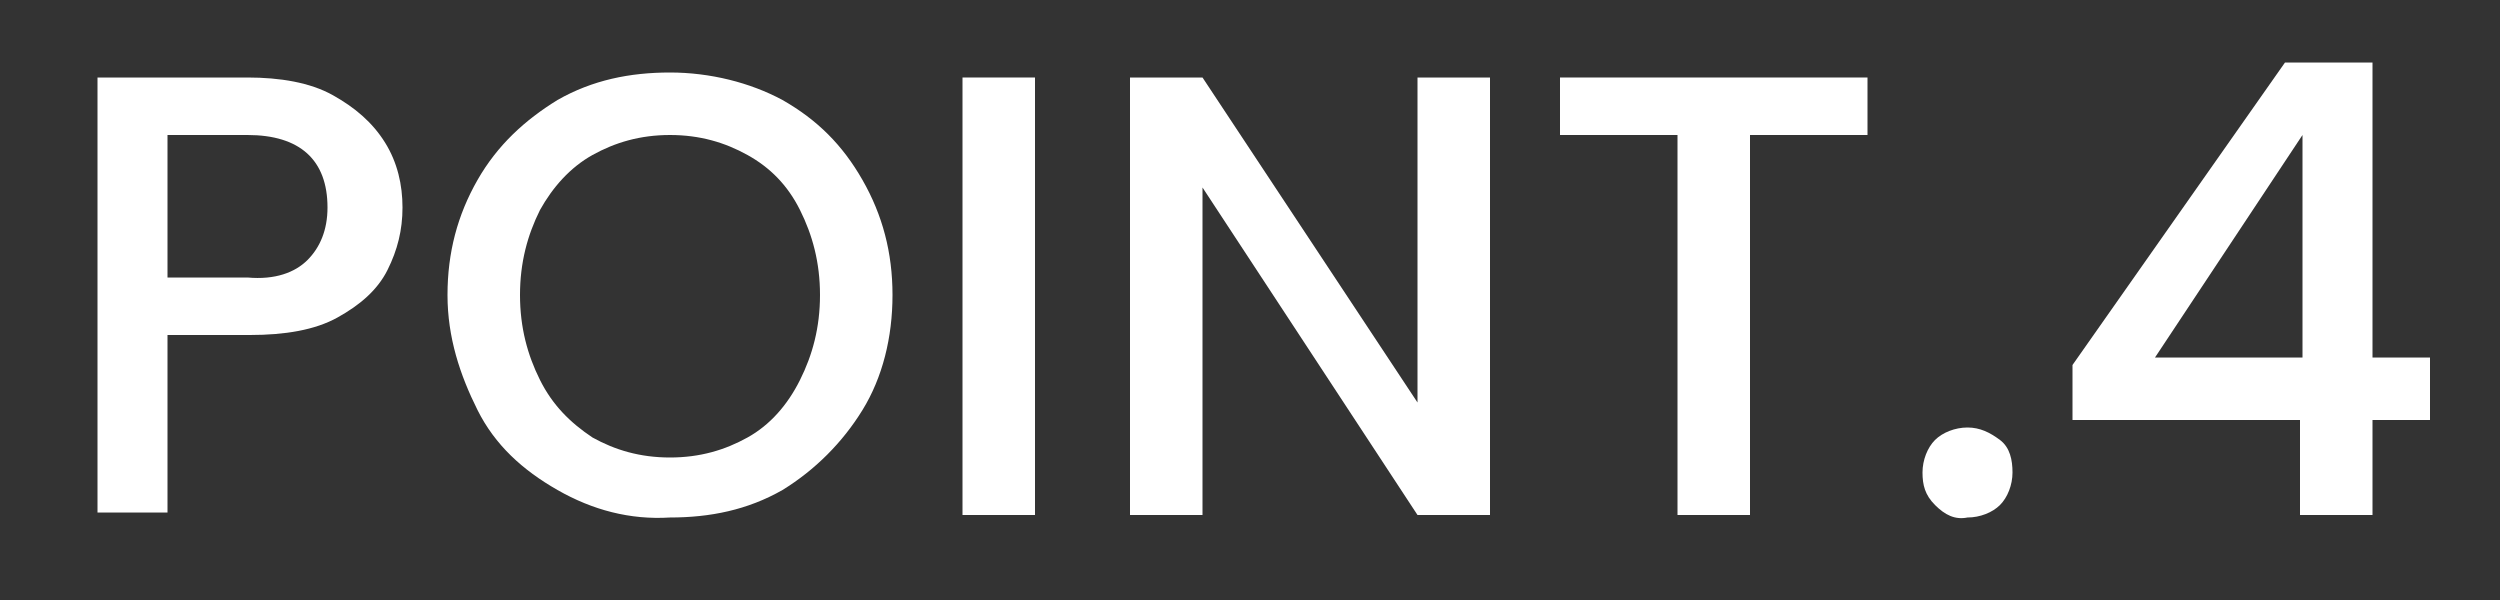 <?xml version="1.0" encoding="utf-8"?>
<!-- Generator: Adobe Illustrator 27.9.0, SVG Export Plug-In . SVG Version: 6.00 Build 0)  -->
<svg version="1.1" id="レイヤー_1" xmlns="http://www.w3.org/2000/svg" xmlns:xlink="http://www.w3.org/1999/xlink" x="0px"
	 y="0px" viewBox="0 0 100 24" style="enable-background:new 0 0 100 24;" xml:space="preserve">
<rect x="0" y="0" width="100" height="24" fill="#333333" stroke="none"/>
<style type="text/css">
	.st0{fill:#FFFFFF;}
</style>
<g>
	<path class="st0" d="M15.5,10.8c-0.4,0.8-1.1,1.4-2,1.9s-2.1,0.7-3.5,0.7H6.7v7.1H3.9V3.1h6c1.3,0,2.5,0.2,3.4,0.7
		c0.9,0.5,1.6,1.1,2.1,1.9c0.5,0.8,0.7,1.7,0.7,2.6C16.1,9.2,15.9,10,15.5,10.8z M12.3,10.4c0.5-0.5,0.8-1.2,0.8-2.1
		c0-1.9-1.1-2.9-3.2-2.9H6.7v5.7h3.2C11,11.2,11.8,10.9,12.3,10.4z"/>
	<path class="st0" d="M22.3,19.6c-1.4-0.8-2.5-1.8-3.2-3.2s-1.2-2.9-1.2-4.6s0.4-3.2,1.2-4.6S21,4.8,22.3,4c1.4-0.8,2.9-1.1,4.5-1.1
		c1.6,0,3.2,0.4,4.5,1.1c1.4,0.8,2.4,1.8,3.2,3.2s1.2,2.9,1.2,4.6s-0.4,3.3-1.2,4.6s-1.9,2.4-3.2,3.2c-1.4,0.8-2.9,1.1-4.5,1.1
		C25.2,20.8,23.7,20.4,22.3,19.6z M29.9,17.5c0.9-0.5,1.6-1.3,2.1-2.3c0.5-1,0.8-2.1,0.8-3.4c0-1.3-0.3-2.4-0.8-3.4
		c-0.5-1-1.2-1.7-2.1-2.2C29,5.7,28,5.4,26.8,5.4s-2.2,0.3-3.1,0.8c-0.9,0.5-1.6,1.3-2.1,2.2c-0.5,1-0.8,2.1-0.8,3.4
		c0,1.3,0.3,2.4,0.8,3.4c0.5,1,1.2,1.7,2.1,2.3c0.9,0.5,1.9,0.8,3.1,0.8S29,18,29.9,17.5z"/>
	<path class="st0" d="M41.4,3.1v17.5h-2.9V3.1H41.4z"/>
	<path class="st0" d="M59.6,20.6h-2.9L48.1,7.5v13.1h-2.9V3.1h2.9l8.6,13v-13h2.9V20.6z"/>
	<path class="st0" d="M74.7,3.1v2.3H70v15.2h-2.9V5.4h-4.7V3.1H74.7z"/>
	<path class="st0" d="M77.4,20.2c-0.4-0.4-0.5-0.8-0.5-1.3c0-0.5,0.2-1,0.5-1.3s0.8-0.5,1.3-0.5c0.5,0,0.9,0.2,1.3,0.5
		s0.5,0.8,0.5,1.3c0,0.5-0.2,1-0.5,1.3s-0.8,0.5-1.3,0.5C78.2,20.8,77.8,20.6,77.4,20.2z"/>
	<path class="st0" d="M82.9,16.8v-2.2l8.5-12.1h3.5v11.8h2.3v2.5h-2.3v3.8H92v-3.8H82.9z M92.1,5.4l-5.9,8.9h5.9V5.4z"/>
</g>
</svg>
